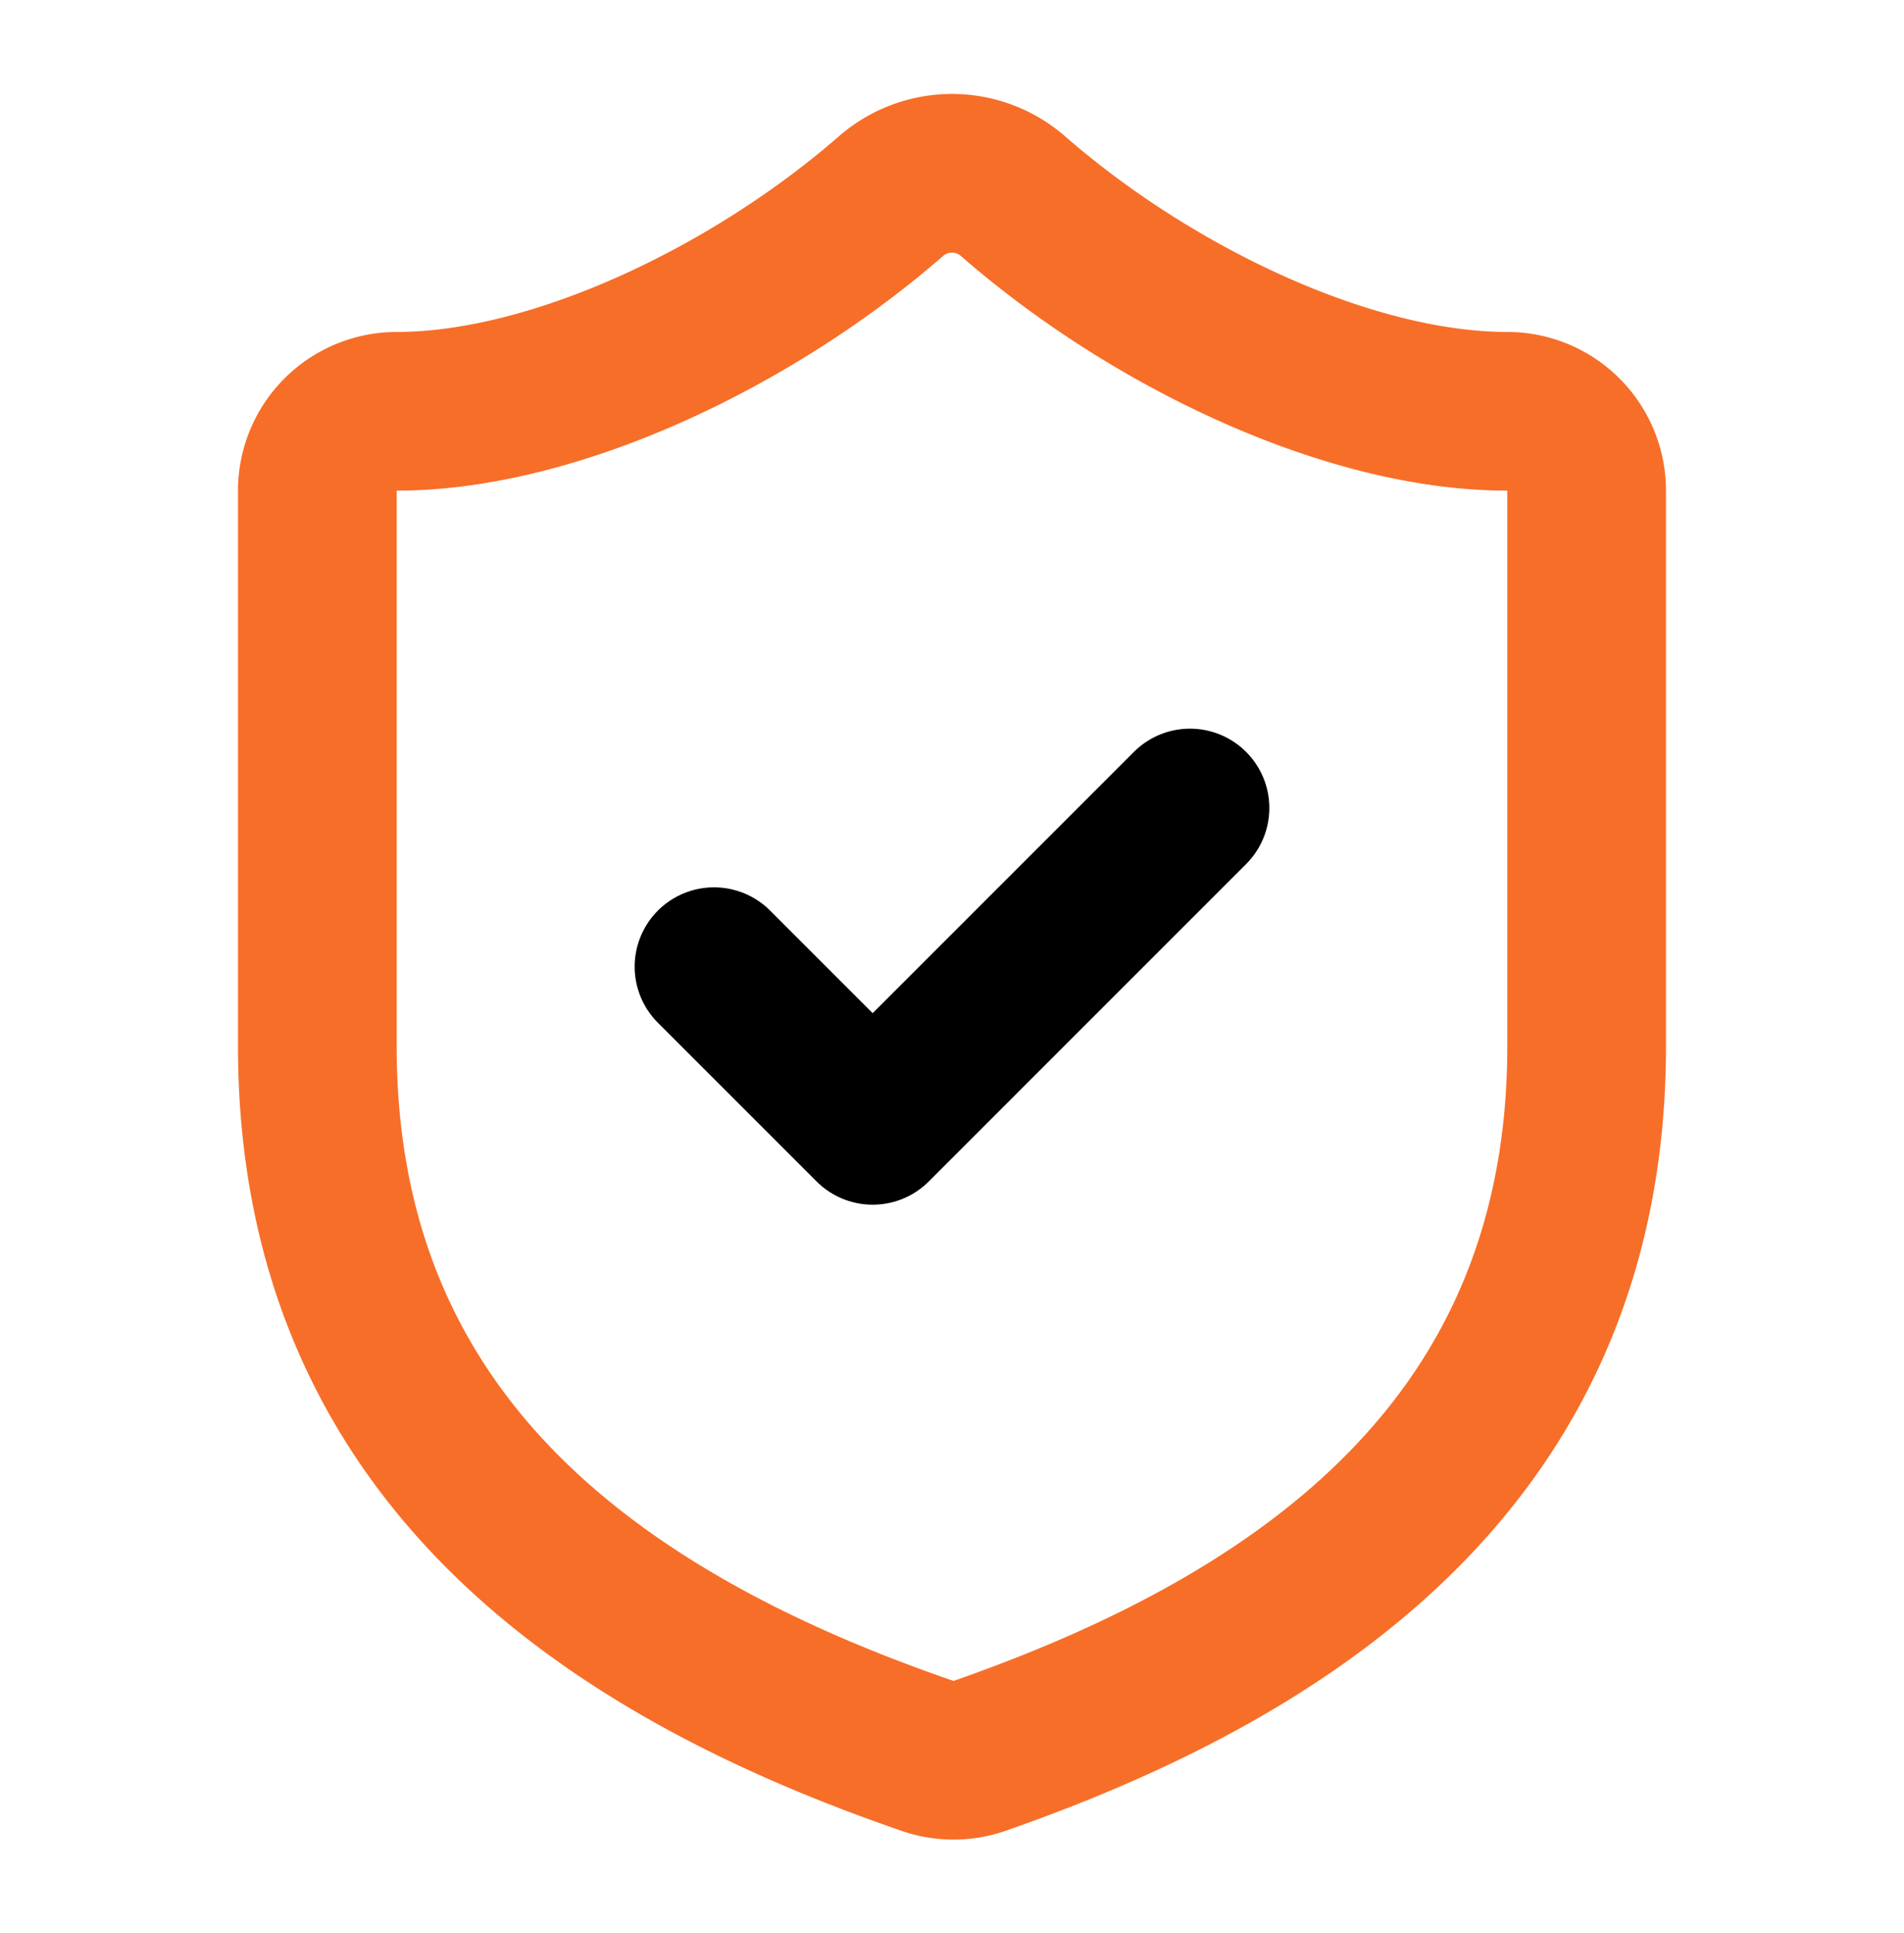 <svg xmlns="http://www.w3.org/2000/svg" width="65" height="66" fill="none" viewBox="0 0 65 66"><path stroke="#f76e28" stroke-linecap="round" stroke-linejoin="round" stroke-width="5.417" d="M54.166 35.708c0 13.542-9.479 20.313-20.745 24.24-.59.2-1.231.19-1.815-.027-11.294-3.9-20.773-10.671-20.773-24.213V16.75a2.71 2.71 0 0 1 2.708-2.709c5.417 0 12.188-3.25 16.9-7.366a3.17 3.17 0 0 1 4.117 0c4.74 4.144 11.483 7.366 16.9 7.366a2.71 2.71 0 0 1 2.708 2.709z"/><path stroke="#000" stroke-linecap="round" stroke-linejoin="round" stroke-width="5.417" d="m24.375 33 5.417 5.417 10.833-10.834"/></svg>